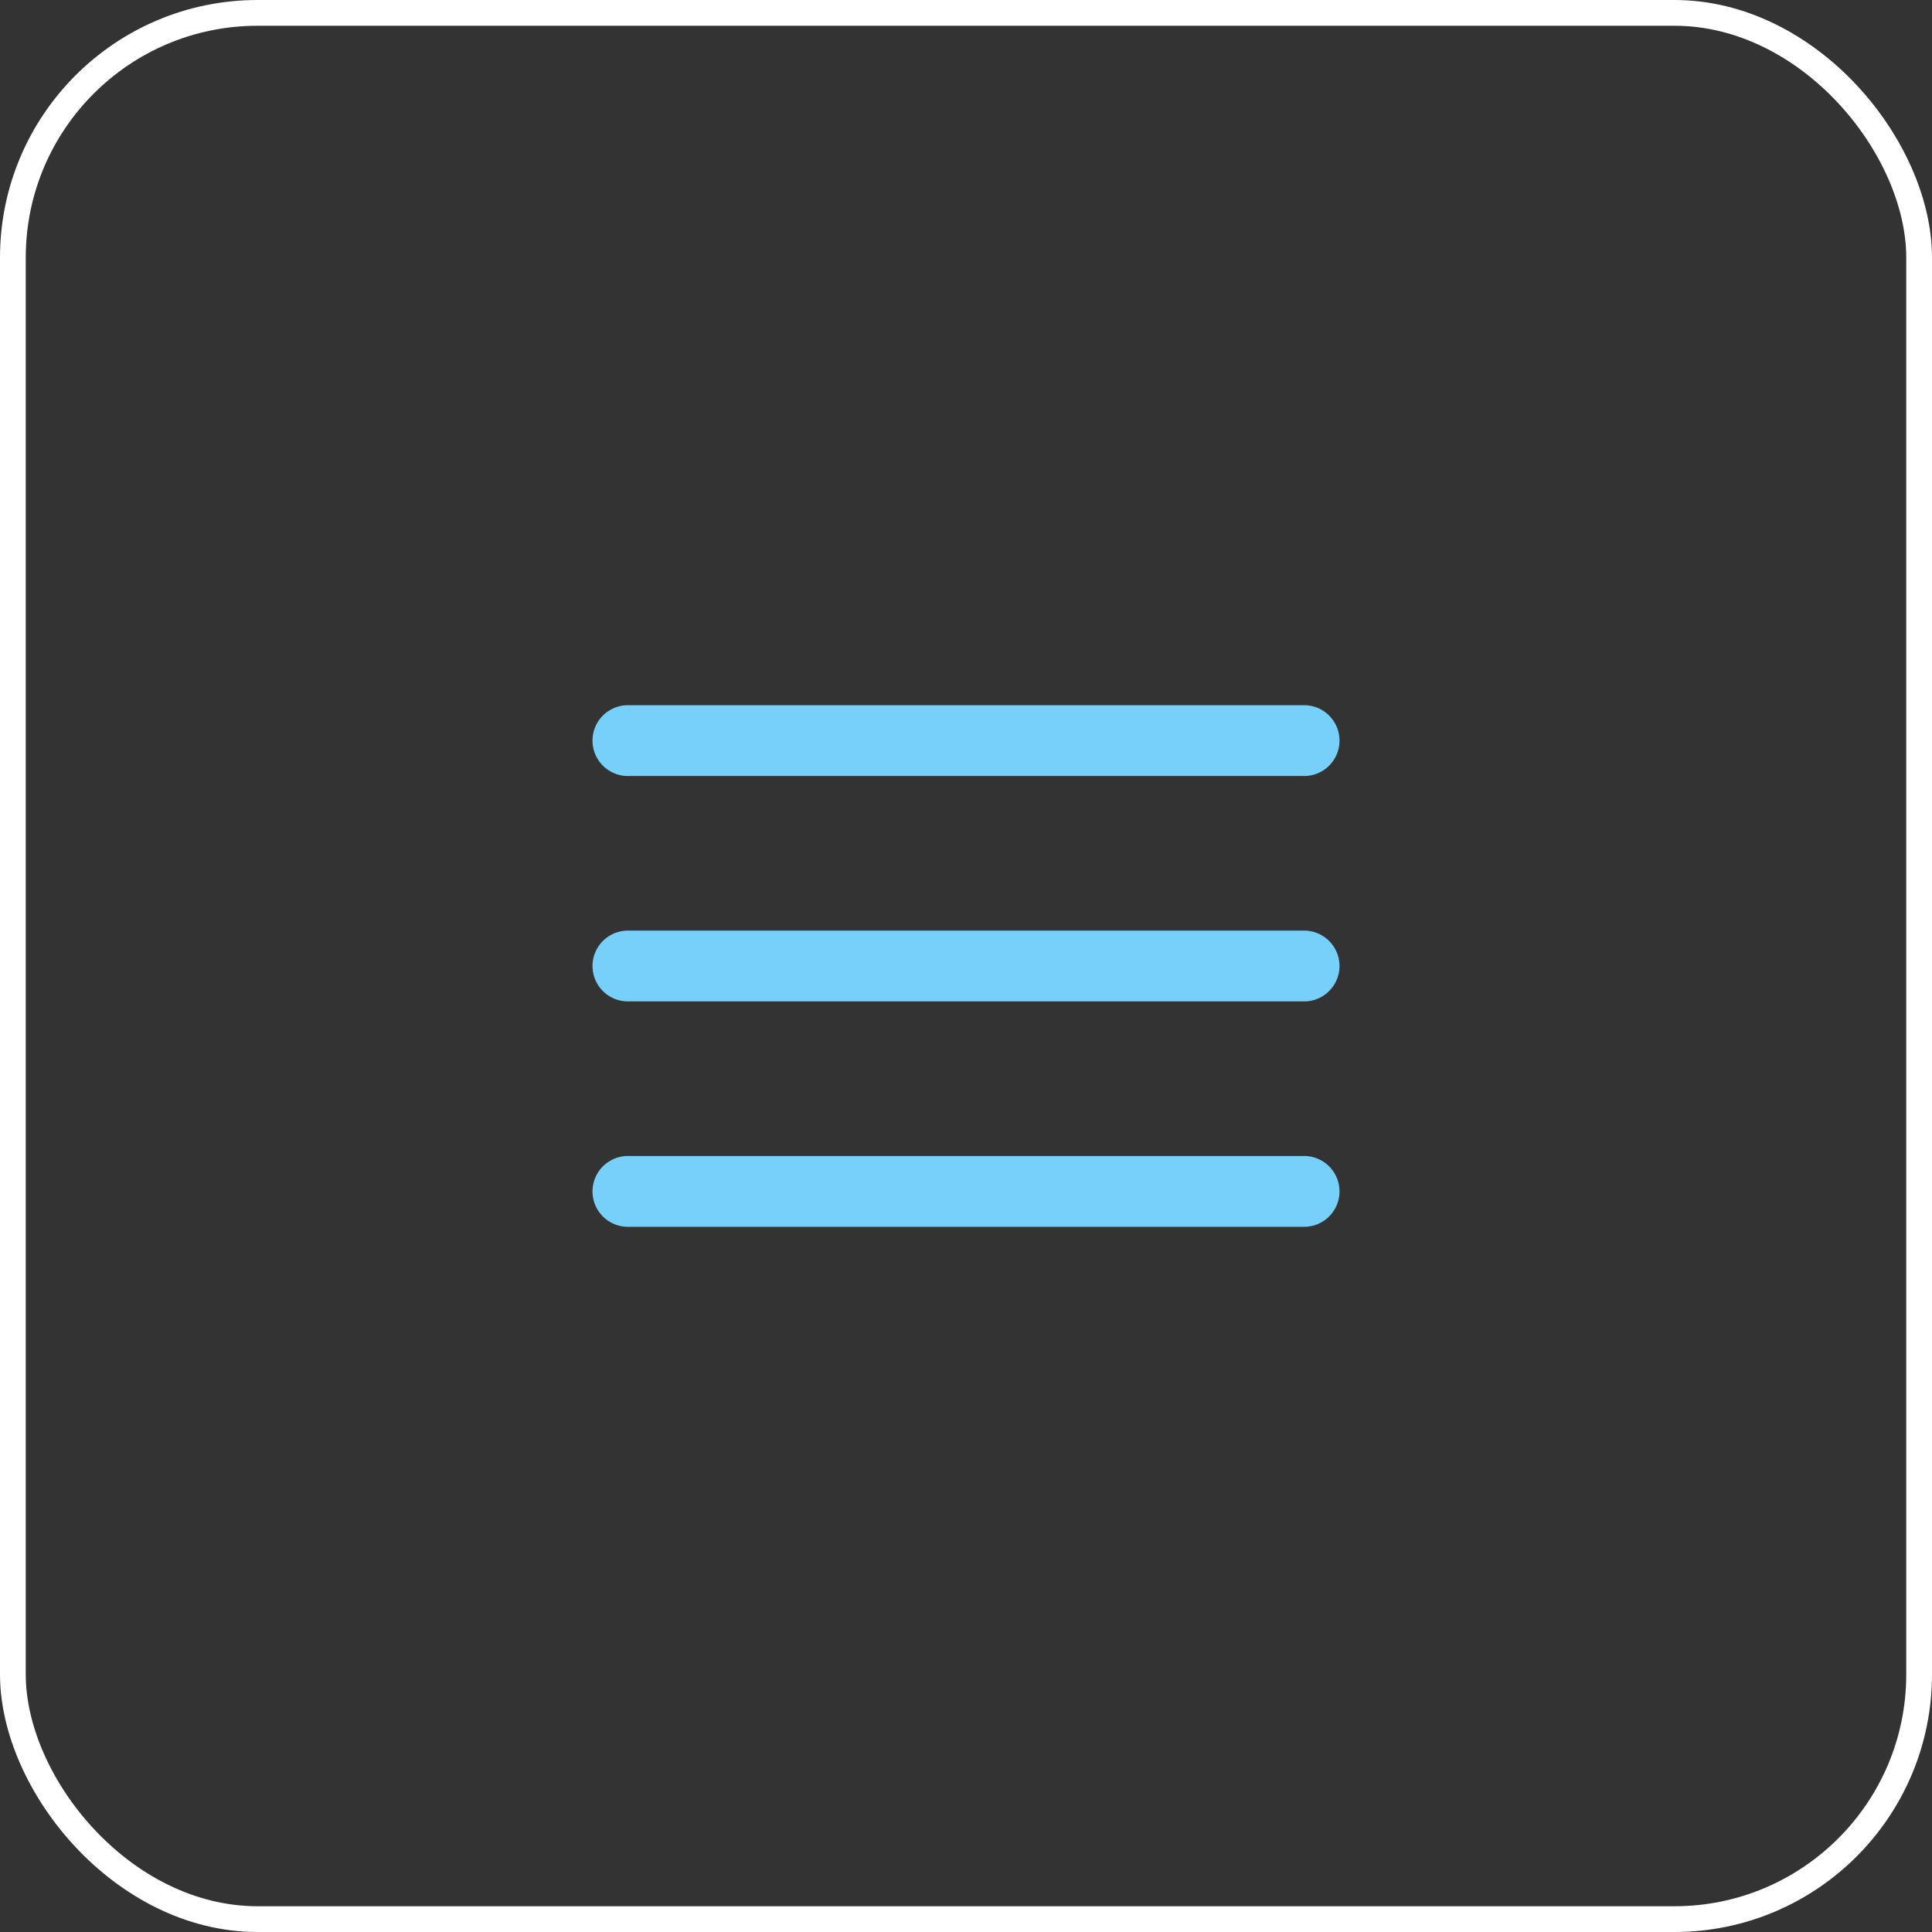 <svg xmlns="http://www.w3.org/2000/svg" width="150" height="150" viewBox="0 0 150 150" fill="none"><rect x="0" y="0" width="150" height="150" fill="#333333" stroke="none"/><rect x="1" y="1" width="148" height="148" rx="19" stroke="white" stroke-width="2"></rect><path d="M48.75 57.5H101.25M48.75 75H101.25M48.75 92.5H101.25" stroke="#76D0FA" stroke-width="5.5" stroke-linecap="round" stroke-linejoin="round"></path></svg>